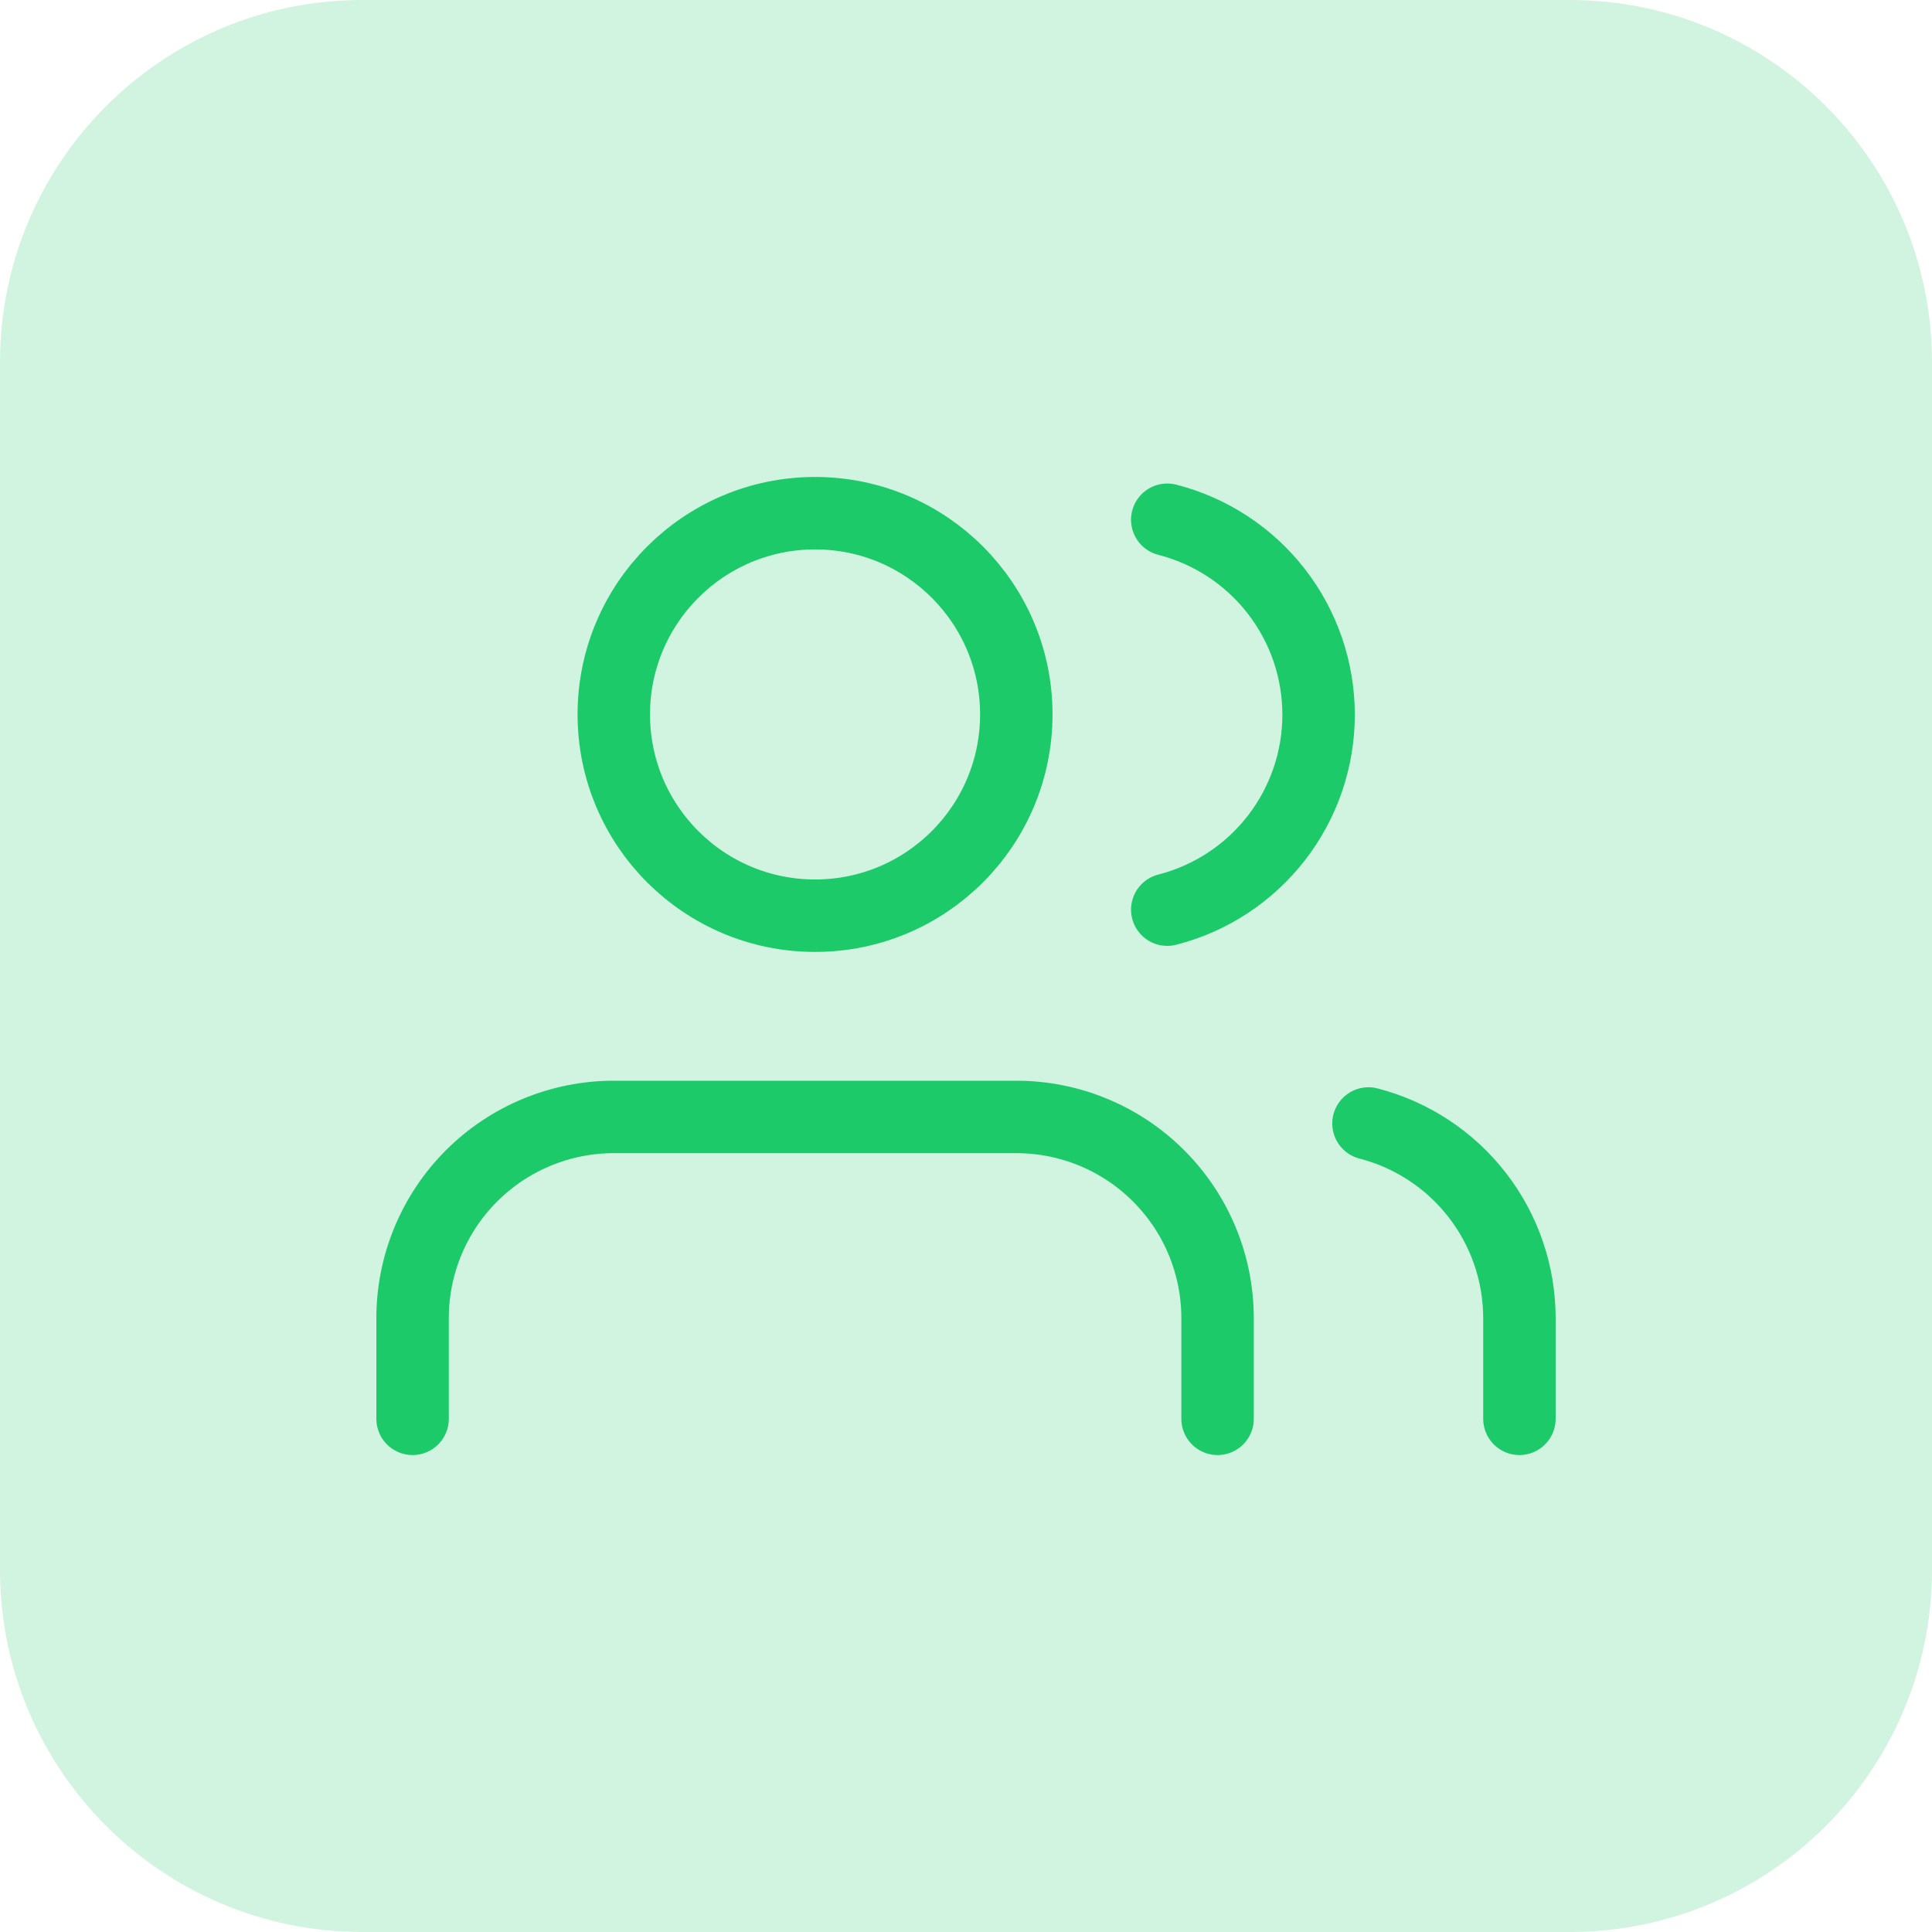 <svg width="80" height="80" viewBox="0 0 80 80" fill="none" xmlns="http://www.w3.org/2000/svg">
<path d="M0 15C0 6.716 6.716 0 15 0H65C73.284 0 80 6.716 80 15V65C80 73.284 73.284 80 65 80H15C6.716 80 0 73.284 0 65V15Z" fill="#1DCA69" fill-opacity="0.2"/>
<path d="M50.417 58.75V54.583C50.417 52.373 49.539 50.254 47.976 48.691C46.413 47.128 44.294 46.25 42.084 46.25H25.417C23.207 46.25 21.087 47.128 19.524 48.691C17.962 50.254 17.084 52.373 17.084 54.583V58.75" stroke="#1DCA69" stroke-width="3" stroke-linecap="round" stroke-linejoin="round"/>
<path d="M33.75 37.917C38.352 37.917 42.083 34.186 42.083 29.583C42.083 24.981 38.352 21.25 33.75 21.25C29.148 21.25 25.416 24.981 25.416 29.583C25.416 34.186 29.148 37.917 33.75 37.917Z" stroke="#1DCA69" stroke-width="3" stroke-linecap="round" stroke-linejoin="round"/>
<path d="M62.916 58.75V54.583C62.915 52.737 62.301 50.943 61.169 49.484C60.038 48.025 58.454 46.982 56.666 46.521" stroke="#1DCA69" stroke-width="3" stroke-linecap="round" stroke-linejoin="round"/>
<path d="M48.334 21.521C50.126 21.98 51.715 23.022 52.849 24.484C53.984 25.946 54.6 27.743 54.6 29.594C54.6 31.444 53.984 33.242 52.849 34.703C51.715 36.165 50.126 37.208 48.334 37.667" stroke="#1DCA69" stroke-width="3" stroke-linecap="round" stroke-linejoin="round"/>
</svg>
